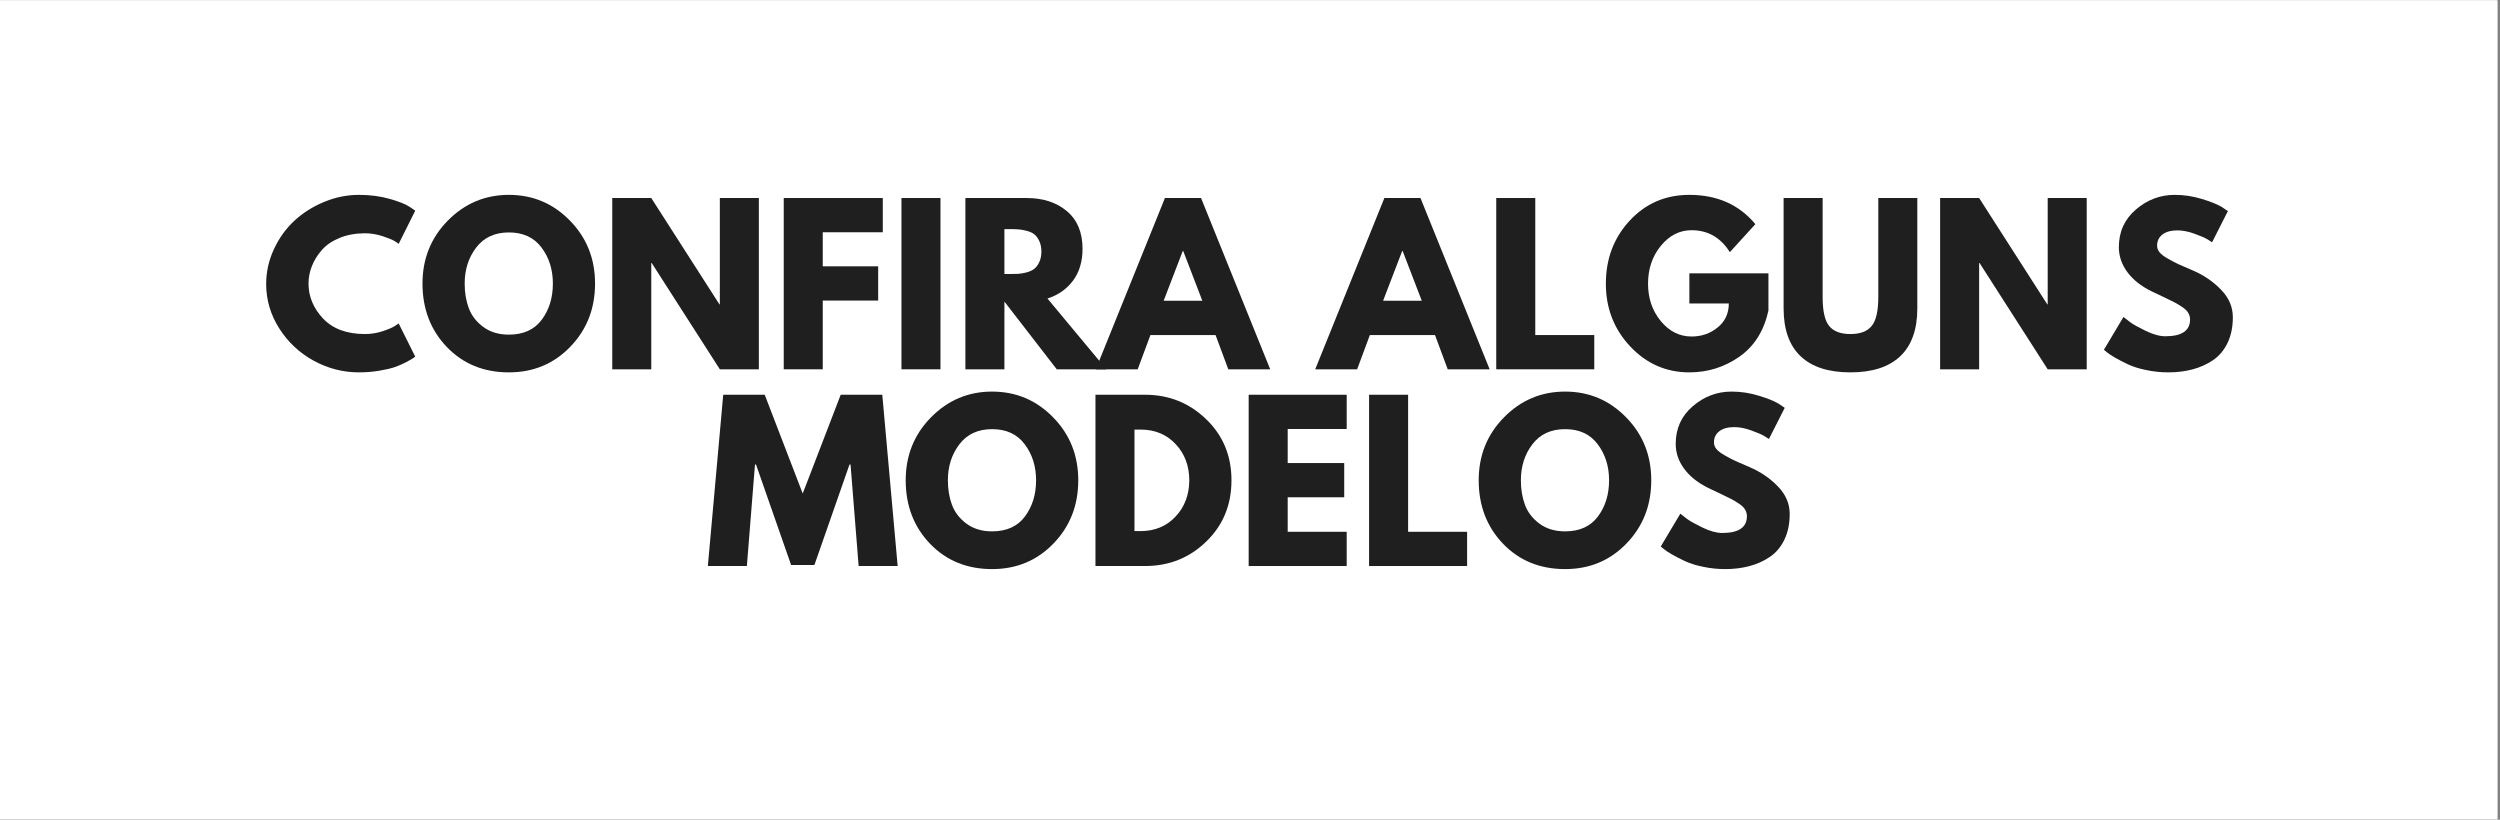 <svg xmlns="http://www.w3.org/2000/svg" xmlns:xlink="http://www.w3.org/1999/xlink" width="610" zoomAndPan="magnify" viewBox="0 0 457.5 150" height="200" preserveAspectRatio="xMidYMid meet" version="1.0"><rect x="0" y="0" width="457.5" height="150" fill="#808080" stroke="none"/><defs><g/><clipPath id="0e8456c2ac"><path d="M 0 0.082 L 457 0.082 L 457 149.918 L 0 149.918 Z M 0 0.082 " clip-rule="nonzero"/></clipPath></defs><g clip-path="url(#0e8456c2ac)"><path fill="#ffffff" d="M 0 0.082 L 457.5 0.082 L 457.5 157.582 L 0 157.582 Z M 0 0.082 " fill-opacity="1" fill-rule="nonzero"/><path fill="#ffffff" d="M 0 0.082 L 457.5 0.082 L 457.5 150.082 L 0 150.082 Z M 0 0.082 " fill-opacity="1" fill-rule="nonzero"/><path fill="#ffffff" d="M 0 0.082 L 457.5 0.082 L 457.5 150.082 L 0 150.082 Z M 0 0.082 " fill-opacity="1" fill-rule="nonzero"/></g><g fill="#1f1f1f" fill-opacity="1"><g transform="translate(47.834, 67.582)"><g><path d="M 18.969 -6.453 C 20.051 -6.453 21.102 -6.617 22.125 -6.953 C 23.156 -7.285 23.91 -7.602 24.391 -7.906 L 25.125 -8.391 L 28.156 -2.312 C 28.051 -2.238 27.91 -2.141 27.734 -2.016 C 27.555 -1.891 27.145 -1.656 26.5 -1.312 C 25.852 -0.969 25.16 -0.664 24.422 -0.406 C 23.691 -0.156 22.734 0.066 21.547 0.266 C 20.359 0.461 19.129 0.562 17.859 0.562 C 14.941 0.562 12.176 -0.148 9.562 -1.578 C 6.957 -3.004 4.859 -4.973 3.266 -7.484 C 1.672 -9.992 0.875 -12.707 0.875 -15.625 C 0.875 -17.82 1.344 -19.93 2.281 -21.953 C 3.219 -23.984 4.461 -25.723 6.016 -27.172 C 7.578 -28.617 9.395 -29.77 11.469 -30.625 C 13.551 -31.488 15.68 -31.922 17.859 -31.922 C 19.891 -31.922 21.758 -31.676 23.469 -31.188 C 25.176 -30.707 26.383 -30.227 27.094 -29.75 L 28.156 -29.031 L 25.125 -22.953 C 24.945 -23.109 24.676 -23.289 24.312 -23.5 C 23.957 -23.719 23.25 -24.004 22.188 -24.359 C 21.125 -24.711 20.051 -24.891 18.969 -24.891 C 17.238 -24.891 15.691 -24.609 14.328 -24.047 C 12.961 -23.492 11.879 -22.758 11.078 -21.844 C 10.273 -20.938 9.664 -19.957 9.25 -18.906 C 8.832 -17.852 8.625 -16.781 8.625 -15.688 C 8.625 -13.312 9.516 -11.176 11.297 -9.281 C 13.086 -7.395 15.645 -6.453 18.969 -6.453 Z M 18.969 -6.453 "/></g></g></g><g fill="#1f1f1f" fill-opacity="1"><g transform="translate(76.442, 67.582)"><g><path d="M 0.875 -15.688 C 0.875 -20.227 2.414 -24.066 5.5 -27.203 C 8.594 -30.348 12.32 -31.922 16.688 -31.922 C 21.062 -31.922 24.781 -30.352 27.844 -27.219 C 30.914 -24.094 32.453 -20.25 32.453 -15.688 C 32.453 -11.102 30.941 -7.25 27.922 -4.125 C 24.91 -1 21.164 0.562 16.688 0.562 C 12.094 0.562 8.305 -0.984 5.328 -4.078 C 2.359 -7.18 0.875 -11.051 0.875 -15.688 Z M 8.594 -15.688 C 8.594 -14.039 8.844 -12.539 9.344 -11.188 C 9.852 -9.832 10.738 -8.688 12 -7.75 C 13.27 -6.812 14.832 -6.344 16.688 -6.344 C 19.344 -6.344 21.348 -7.254 22.703 -9.078 C 24.055 -10.898 24.734 -13.102 24.734 -15.688 C 24.734 -18.25 24.039 -20.445 22.656 -22.281 C 21.281 -24.125 19.289 -25.047 16.688 -25.047 C 14.102 -25.047 12.109 -24.125 10.703 -22.281 C 9.297 -20.445 8.594 -18.25 8.594 -15.688 Z M 8.594 -15.688 "/></g></g></g><g fill="#1f1f1f" fill-opacity="1"><g transform="translate(109.761, 67.582)"><g><path d="M 9.422 -19.453 L 9.422 0 L 2.281 0 L 2.281 -31.344 L 9.422 -31.344 L 21.891 -11.891 L 21.969 -11.891 L 21.969 -31.344 L 29.109 -31.344 L 29.109 0 L 21.969 0 L 9.5 -19.453 Z M 9.422 -19.453 "/></g></g></g><g fill="#1f1f1f" fill-opacity="1"><g transform="translate(141.143, 67.582)"><g><path d="M 20.406 -31.344 L 20.406 -25.078 L 9.422 -25.078 L 9.422 -18.844 L 19.562 -18.844 L 19.562 -12.578 L 9.422 -12.578 L 9.422 0 L 2.281 0 L 2.281 -31.344 Z M 20.406 -31.344 "/></g></g></g><g fill="#1f1f1f" fill-opacity="1"><g transform="translate(162.685, 67.582)"><g><path d="M 9.422 -31.344 L 9.422 0 L 2.281 0 L 2.281 -31.344 Z M 9.422 -31.344 "/></g></g></g><g fill="#1f1f1f" fill-opacity="1"><g transform="translate(174.386, 67.582)"><g><path d="M 2.281 -31.344 L 13.484 -31.344 C 16.504 -31.344 18.961 -30.539 20.859 -28.938 C 22.766 -27.332 23.719 -25.035 23.719 -22.047 C 23.719 -19.734 23.141 -17.797 21.984 -16.234 C 20.828 -14.68 19.266 -13.586 17.297 -12.953 L 28.078 0 L 19 0 L 9.422 -12.391 L 9.422 0 L 2.281 0 Z M 9.422 -17.438 L 10.266 -17.438 C 10.922 -17.438 11.473 -17.445 11.922 -17.469 C 12.379 -17.5 12.898 -17.586 13.484 -17.734 C 14.066 -17.891 14.535 -18.109 14.891 -18.391 C 15.242 -18.672 15.547 -19.078 15.797 -19.609 C 16.055 -20.141 16.188 -20.785 16.188 -21.547 C 16.188 -22.305 16.055 -22.953 15.797 -23.484 C 15.547 -24.016 15.242 -24.422 14.891 -24.703 C 14.535 -24.984 14.066 -25.195 13.484 -25.344 C 12.898 -25.5 12.379 -25.586 11.922 -25.609 C 11.473 -25.641 10.922 -25.656 10.266 -25.656 L 9.422 -25.656 Z M 9.422 -17.438 "/></g></g></g><g fill="#1f1f1f" fill-opacity="1"><g transform="translate(201.589, 67.582)"><g><path d="M 18.203 -31.344 L 30.859 0 L 23.188 0 L 20.859 -6.266 L 8.938 -6.266 L 6.609 0 L -1.062 0 L 11.594 -31.344 Z M 18.438 -12.547 L 14.938 -21.656 L 14.859 -21.656 L 11.359 -12.547 Z M 18.438 -12.547 "/></g></g></g><g fill="#1f1f1f" fill-opacity="1"><g transform="translate(231.375, 67.582)"><g/></g></g><g fill="#1f1f1f" fill-opacity="1"><g transform="translate(241.746, 67.582)"><g><path d="M 18.203 -31.344 L 30.859 0 L 23.188 0 L 20.859 -6.266 L 8.938 -6.266 L 6.609 0 L -1.062 0 L 11.594 -31.344 Z M 18.438 -12.547 L 14.938 -21.656 L 14.859 -21.656 L 11.359 -12.547 Z M 18.438 -12.547 "/></g></g></g><g fill="#1f1f1f" fill-opacity="1"><g transform="translate(271.532, 67.582)"><g><path d="M 9.422 -31.344 L 9.422 -6.266 L 20.219 -6.266 L 20.219 0 L 2.281 0 L 2.281 -31.344 Z M 9.422 -31.344 "/></g></g></g><g fill="#1f1f1f" fill-opacity="1"><g transform="translate(292.998, 67.582)"><g><path d="M 30.625 -17.562 L 30.625 -10.75 C 29.812 -7.031 28.035 -4.211 25.297 -2.297 C 22.566 -0.391 19.52 0.562 16.156 0.562 C 11.914 0.562 8.305 -1.02 5.328 -4.188 C 2.359 -7.352 0.875 -11.176 0.875 -15.656 C 0.875 -20.219 2.328 -24.066 5.234 -27.203 C 8.148 -30.348 11.789 -31.922 16.156 -31.922 C 21.238 -31.922 25.266 -30.133 28.234 -26.562 L 23.562 -21.438 C 21.883 -24.113 19.551 -25.453 16.562 -25.453 C 14.363 -25.453 12.484 -24.492 10.922 -22.578 C 9.367 -20.672 8.594 -18.363 8.594 -15.656 C 8.594 -13 9.367 -10.723 10.922 -8.828 C 12.484 -6.941 14.363 -6 16.562 -6 C 18.383 -6 19.973 -6.551 21.328 -7.656 C 22.691 -8.758 23.375 -10.223 23.375 -12.047 L 16.156 -12.047 L 16.156 -17.562 Z M 30.625 -17.562 "/></g></g></g><g fill="#1f1f1f" fill-opacity="1"><g transform="translate(324.494, 67.582)"><g><path d="M 26.375 -31.344 L 26.375 -11.141 C 26.375 -7.285 25.332 -4.367 23.25 -2.391 C 21.176 -0.422 18.133 0.562 14.125 0.562 C 10.125 0.562 7.086 -0.422 5.016 -2.391 C 2.941 -4.367 1.906 -7.285 1.906 -11.141 L 1.906 -31.344 L 9.047 -31.344 L 9.047 -13.219 C 9.047 -10.688 9.441 -8.926 10.234 -7.938 C 11.035 -6.945 12.332 -6.453 14.125 -6.453 C 15.926 -6.453 17.227 -6.945 18.031 -7.938 C 18.832 -8.926 19.234 -10.688 19.234 -13.219 L 19.234 -31.344 Z M 26.375 -31.344 "/></g></g></g><g fill="#1f1f1f" fill-opacity="1"><g transform="translate(352.76, 67.582)"><g><path d="M 9.422 -19.453 L 9.422 0 L 2.281 0 L 2.281 -31.344 L 9.422 -31.344 L 21.891 -11.891 L 21.969 -11.891 L 21.969 -31.344 L 29.109 -31.344 L 29.109 0 L 21.969 0 L 9.5 -19.453 Z M 9.422 -19.453 "/></g></g></g><g fill="#1f1f1f" fill-opacity="1"><g transform="translate(384.141, 67.582)"><g><path d="M 13.828 -31.922 C 15.523 -31.922 17.18 -31.672 18.797 -31.172 C 20.422 -30.68 21.629 -30.195 22.422 -29.719 L 23.562 -28.953 L 20.672 -23.25 C 20.441 -23.406 20.125 -23.602 19.719 -23.844 C 19.312 -24.082 18.551 -24.406 17.438 -24.812 C 16.32 -25.219 15.285 -25.422 14.328 -25.422 C 13.141 -25.422 12.223 -25.164 11.578 -24.656 C 10.93 -24.156 10.609 -23.473 10.609 -22.609 C 10.609 -22.18 10.758 -21.781 11.062 -21.406 C 11.363 -21.039 11.879 -20.648 12.609 -20.234 C 13.348 -19.816 13.992 -19.477 14.547 -19.219 C 15.109 -18.969 15.973 -18.594 17.141 -18.094 C 19.16 -17.227 20.883 -16.051 22.312 -14.562 C 23.75 -13.082 24.469 -11.406 24.469 -9.531 C 24.469 -7.738 24.145 -6.172 23.5 -4.828 C 22.852 -3.484 21.969 -2.43 20.844 -1.672 C 19.719 -0.91 18.469 -0.348 17.094 0.016 C 15.727 0.379 14.25 0.562 12.656 0.562 C 11.289 0.562 9.945 0.422 8.625 0.141 C 7.312 -0.129 6.207 -0.473 5.312 -0.891 C 4.426 -1.305 3.629 -1.719 2.922 -2.125 C 2.211 -2.531 1.695 -2.875 1.375 -3.156 L 0.875 -3.578 L 4.453 -9.578 C 4.754 -9.328 5.172 -9.004 5.703 -8.609 C 6.234 -8.211 7.176 -7.688 8.531 -7.031 C 9.883 -6.375 11.082 -6.047 12.125 -6.047 C 15.133 -6.047 16.641 -7.07 16.641 -9.125 C 16.641 -9.551 16.531 -9.945 16.312 -10.312 C 16.102 -10.688 15.723 -11.055 15.172 -11.422 C 14.629 -11.785 14.148 -12.07 13.734 -12.281 C 13.316 -12.5 12.633 -12.832 11.688 -13.281 C 10.738 -13.727 10.035 -14.062 9.578 -14.281 C 7.672 -15.219 6.195 -16.391 5.156 -17.797 C 4.125 -19.203 3.609 -20.719 3.609 -22.344 C 3.609 -25.156 4.645 -27.453 6.719 -29.234 C 8.801 -31.023 11.172 -31.922 13.828 -31.922 Z M 13.828 -31.922 "/></g></g></g><g fill="#1f1f1f" fill-opacity="1"><g transform="translate(128.928, 103.582)"><g><path d="M 28.203 0 L 26.719 -18.578 L 26.531 -18.578 L 20.109 -0.188 L 15.844 -0.188 L 9.422 -18.578 L 9.234 -18.578 L 7.75 0 L 0.609 0 L 3.422 -31.344 L 11.016 -31.344 L 17.969 -13.266 L 24.922 -31.344 L 32.531 -31.344 L 35.344 0 Z M 28.203 0 "/></g></g></g><g fill="#1f1f1f" fill-opacity="1"><g transform="translate(164.869, 103.582)"><g><path d="M 0.875 -15.688 C 0.875 -20.227 2.414 -24.066 5.5 -27.203 C 8.594 -30.348 12.32 -31.922 16.688 -31.922 C 21.062 -31.922 24.781 -30.352 27.844 -27.219 C 30.914 -24.094 32.453 -20.25 32.453 -15.688 C 32.453 -11.102 30.941 -7.25 27.922 -4.125 C 24.91 -1 21.164 0.562 16.688 0.562 C 12.094 0.562 8.305 -0.984 5.328 -4.078 C 2.359 -7.18 0.875 -11.051 0.875 -15.688 Z M 8.594 -15.688 C 8.594 -14.039 8.844 -12.539 9.344 -11.188 C 9.852 -9.832 10.738 -8.688 12 -7.75 C 13.27 -6.812 14.832 -6.344 16.688 -6.344 C 19.344 -6.344 21.348 -7.254 22.703 -9.078 C 24.055 -10.898 24.734 -13.102 24.734 -15.688 C 24.734 -18.25 24.039 -20.445 22.656 -22.281 C 21.281 -24.125 19.289 -25.047 16.688 -25.047 C 14.102 -25.047 12.109 -24.125 10.703 -22.281 C 9.297 -20.445 8.594 -18.25 8.594 -15.688 Z M 8.594 -15.688 "/></g></g></g><g fill="#1f1f1f" fill-opacity="1"><g transform="translate(198.188, 103.582)"><g><path d="M 2.281 -31.344 L 11.359 -31.344 C 15.711 -31.344 19.438 -29.852 22.531 -26.875 C 25.625 -23.906 27.172 -20.176 27.172 -15.688 C 27.172 -11.188 25.629 -7.445 22.547 -4.469 C 19.473 -1.488 15.742 0 11.359 0 L 2.281 0 Z M 9.422 -6.391 L 10.531 -6.391 C 13.133 -6.391 15.266 -7.27 16.922 -9.031 C 18.586 -10.789 19.43 -13 19.453 -15.656 C 19.453 -18.312 18.625 -20.523 16.969 -22.297 C 15.312 -24.078 13.164 -24.969 10.531 -24.969 L 9.422 -24.969 Z M 9.422 -6.391 "/></g></g></g><g fill="#1f1f1f" fill-opacity="1"><g transform="translate(226.226, 103.582)"><g><path d="M 20.219 -31.344 L 20.219 -25.078 L 9.422 -25.078 L 9.422 -18.844 L 19.766 -18.844 L 19.766 -12.578 L 9.422 -12.578 L 9.422 -6.266 L 20.219 -6.266 L 20.219 0 L 2.281 0 L 2.281 -31.344 Z M 20.219 -31.344 "/></g></g></g><g fill="#1f1f1f" fill-opacity="1"><g transform="translate(248.261, 103.582)"><g><path d="M 9.422 -31.344 L 9.422 -6.266 L 20.219 -6.266 L 20.219 0 L 2.281 0 L 2.281 -31.344 Z M 9.422 -31.344 "/></g></g></g><g fill="#1f1f1f" fill-opacity="1"><g transform="translate(269.727, 103.582)"><g><path d="M 0.875 -15.688 C 0.875 -20.227 2.414 -24.066 5.5 -27.203 C 8.594 -30.348 12.32 -31.922 16.688 -31.922 C 21.062 -31.922 24.781 -30.352 27.844 -27.219 C 30.914 -24.094 32.453 -20.25 32.453 -15.688 C 32.453 -11.102 30.941 -7.25 27.922 -4.125 C 24.91 -1 21.164 0.562 16.688 0.562 C 12.094 0.562 8.305 -0.984 5.328 -4.078 C 2.359 -7.18 0.875 -11.051 0.875 -15.688 Z M 8.594 -15.688 C 8.594 -14.039 8.844 -12.539 9.344 -11.188 C 9.852 -9.832 10.738 -8.688 12 -7.75 C 13.27 -6.812 14.832 -6.344 16.688 -6.344 C 19.344 -6.344 21.348 -7.254 22.703 -9.078 C 24.055 -10.898 24.734 -13.102 24.734 -15.688 C 24.734 -18.25 24.039 -20.445 22.656 -22.281 C 21.281 -24.125 19.289 -25.047 16.688 -25.047 C 14.102 -25.047 12.109 -24.125 10.703 -22.281 C 9.297 -20.445 8.594 -18.25 8.594 -15.688 Z M 8.594 -15.688 "/></g></g></g><g fill="#1f1f1f" fill-opacity="1"><g transform="translate(303.046, 103.582)"><g><path d="M 13.828 -31.922 C 15.523 -31.922 17.18 -31.672 18.797 -31.172 C 20.422 -30.68 21.629 -30.195 22.422 -29.719 L 23.562 -28.953 L 20.672 -23.25 C 20.441 -23.406 20.125 -23.602 19.719 -23.844 C 19.312 -24.082 18.551 -24.406 17.438 -24.812 C 16.32 -25.219 15.285 -25.422 14.328 -25.422 C 13.141 -25.422 12.223 -25.164 11.578 -24.656 C 10.93 -24.156 10.609 -23.473 10.609 -22.609 C 10.609 -22.18 10.758 -21.781 11.062 -21.406 C 11.363 -21.039 11.879 -20.648 12.609 -20.234 C 13.348 -19.816 13.992 -19.477 14.547 -19.219 C 15.109 -18.969 15.973 -18.594 17.141 -18.094 C 19.16 -17.227 20.883 -16.051 22.312 -14.562 C 23.75 -13.082 24.469 -11.406 24.469 -9.531 C 24.469 -7.738 24.145 -6.172 23.5 -4.828 C 22.852 -3.484 21.969 -2.43 20.844 -1.672 C 19.719 -0.91 18.469 -0.348 17.094 0.016 C 15.727 0.379 14.25 0.562 12.656 0.562 C 11.289 0.562 9.945 0.422 8.625 0.141 C 7.312 -0.129 6.207 -0.473 5.312 -0.891 C 4.426 -1.305 3.629 -1.719 2.922 -2.125 C 2.211 -2.531 1.695 -2.875 1.375 -3.156 L 0.875 -3.578 L 4.453 -9.578 C 4.754 -9.328 5.172 -9.004 5.703 -8.609 C 6.234 -8.211 7.176 -7.688 8.531 -7.031 C 9.883 -6.375 11.082 -6.047 12.125 -6.047 C 15.133 -6.047 16.641 -7.07 16.641 -9.125 C 16.641 -9.551 16.531 -9.945 16.312 -10.312 C 16.102 -10.688 15.723 -11.055 15.172 -11.422 C 14.629 -11.785 14.148 -12.07 13.734 -12.281 C 13.316 -12.5 12.633 -12.832 11.688 -13.281 C 10.738 -13.727 10.035 -14.062 9.578 -14.281 C 7.672 -15.219 6.195 -16.391 5.156 -17.797 C 4.125 -19.203 3.609 -20.719 3.609 -22.344 C 3.609 -25.156 4.645 -27.453 6.719 -29.234 C 8.801 -31.023 11.172 -31.922 13.828 -31.922 Z M 13.828 -31.922 "/></g></g></g></svg>
